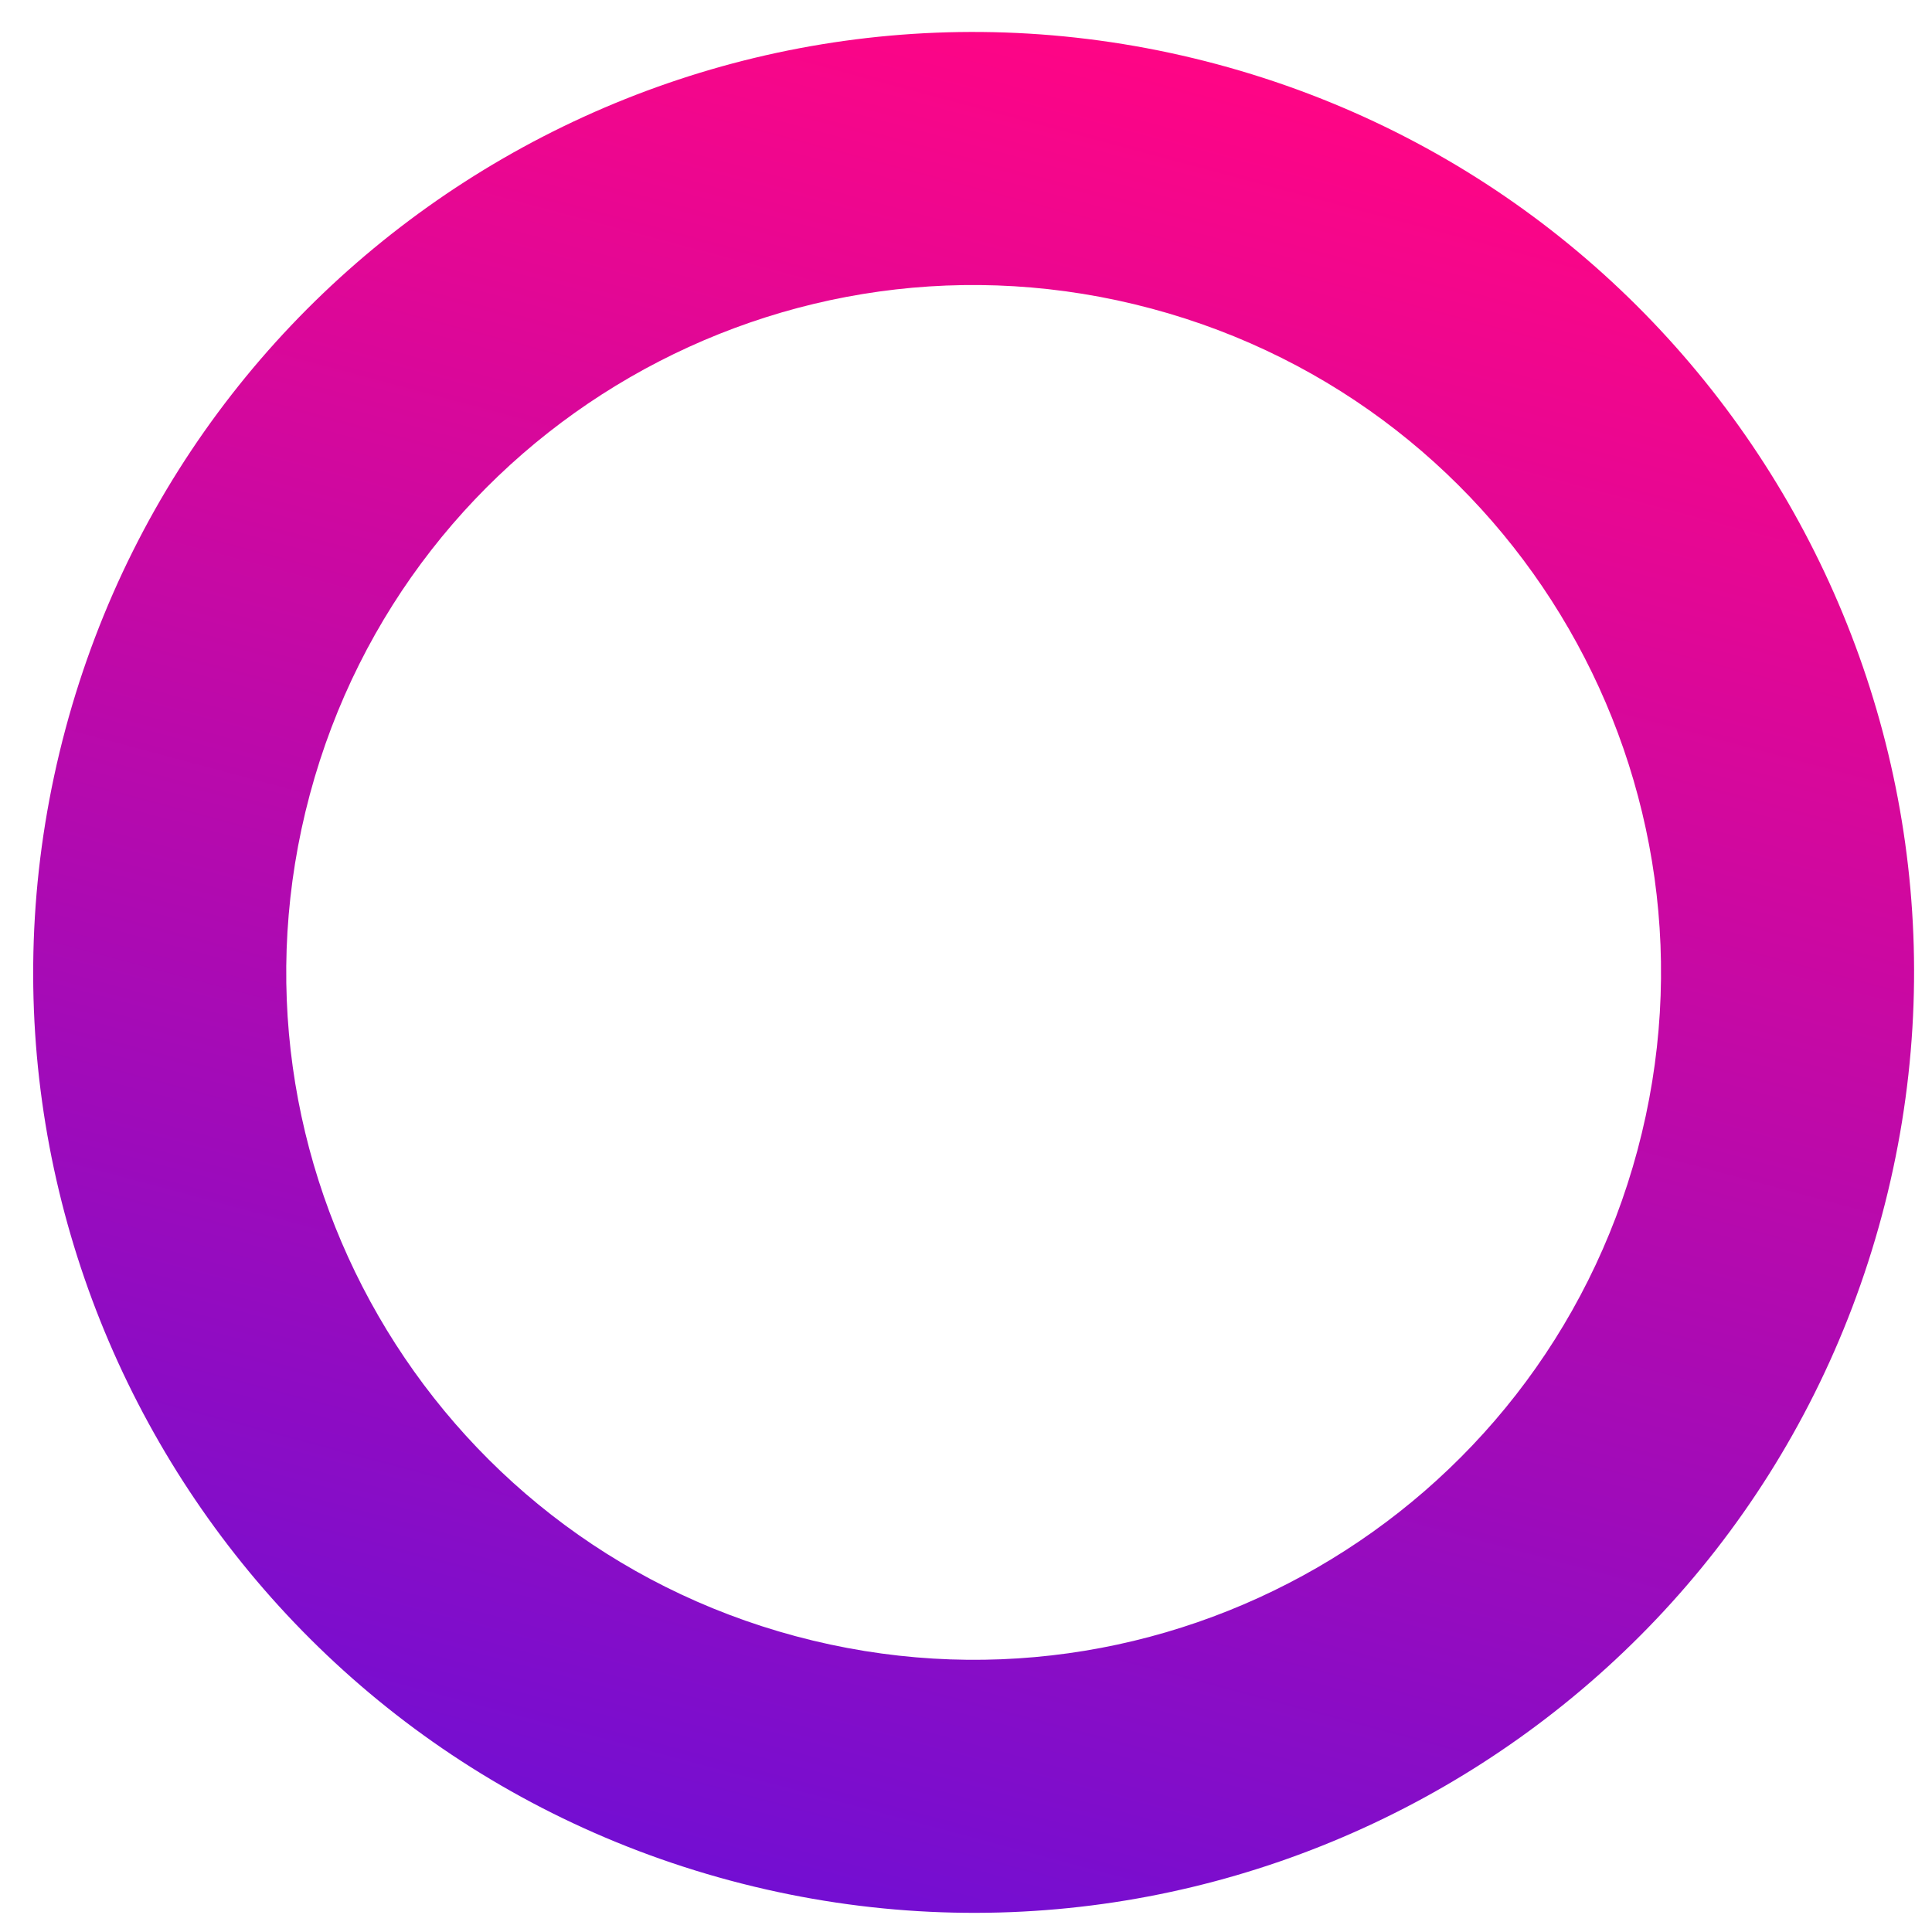 <svg xmlns="http://www.w3.org/2000/svg" width="42" height="42" viewBox="0 0 42 42" fill="none"><path d="M1.423 15.849C4.345 4.945 15.552 -1.525 26.456 1.396C37.36 4.318 43.831 15.526 40.909 26.429C37.987 37.333 26.779 43.804 15.876 40.882C4.972 37.961 -1.499 26.753 1.423 15.849ZM35.597 25.006C37.732 17.036 33.002 8.844 25.033 6.709C17.063 4.573 8.871 9.303 6.735 17.273C4.6 25.242 9.329 33.435 17.299 35.57C25.269 37.706 33.461 32.976 35.597 25.006Z" fill="url(#paint0_linear_15_43)"></path><defs><linearGradient id="paint0_linear_15_43" x1="26.456" y1="1.396" x2="15.876" y2="40.882" gradientUnits="userSpaceOnUse"><stop stop-color="#FF0585"></stop><stop offset="1" stop-color="#730ED2"></stop></linearGradient></defs></svg>